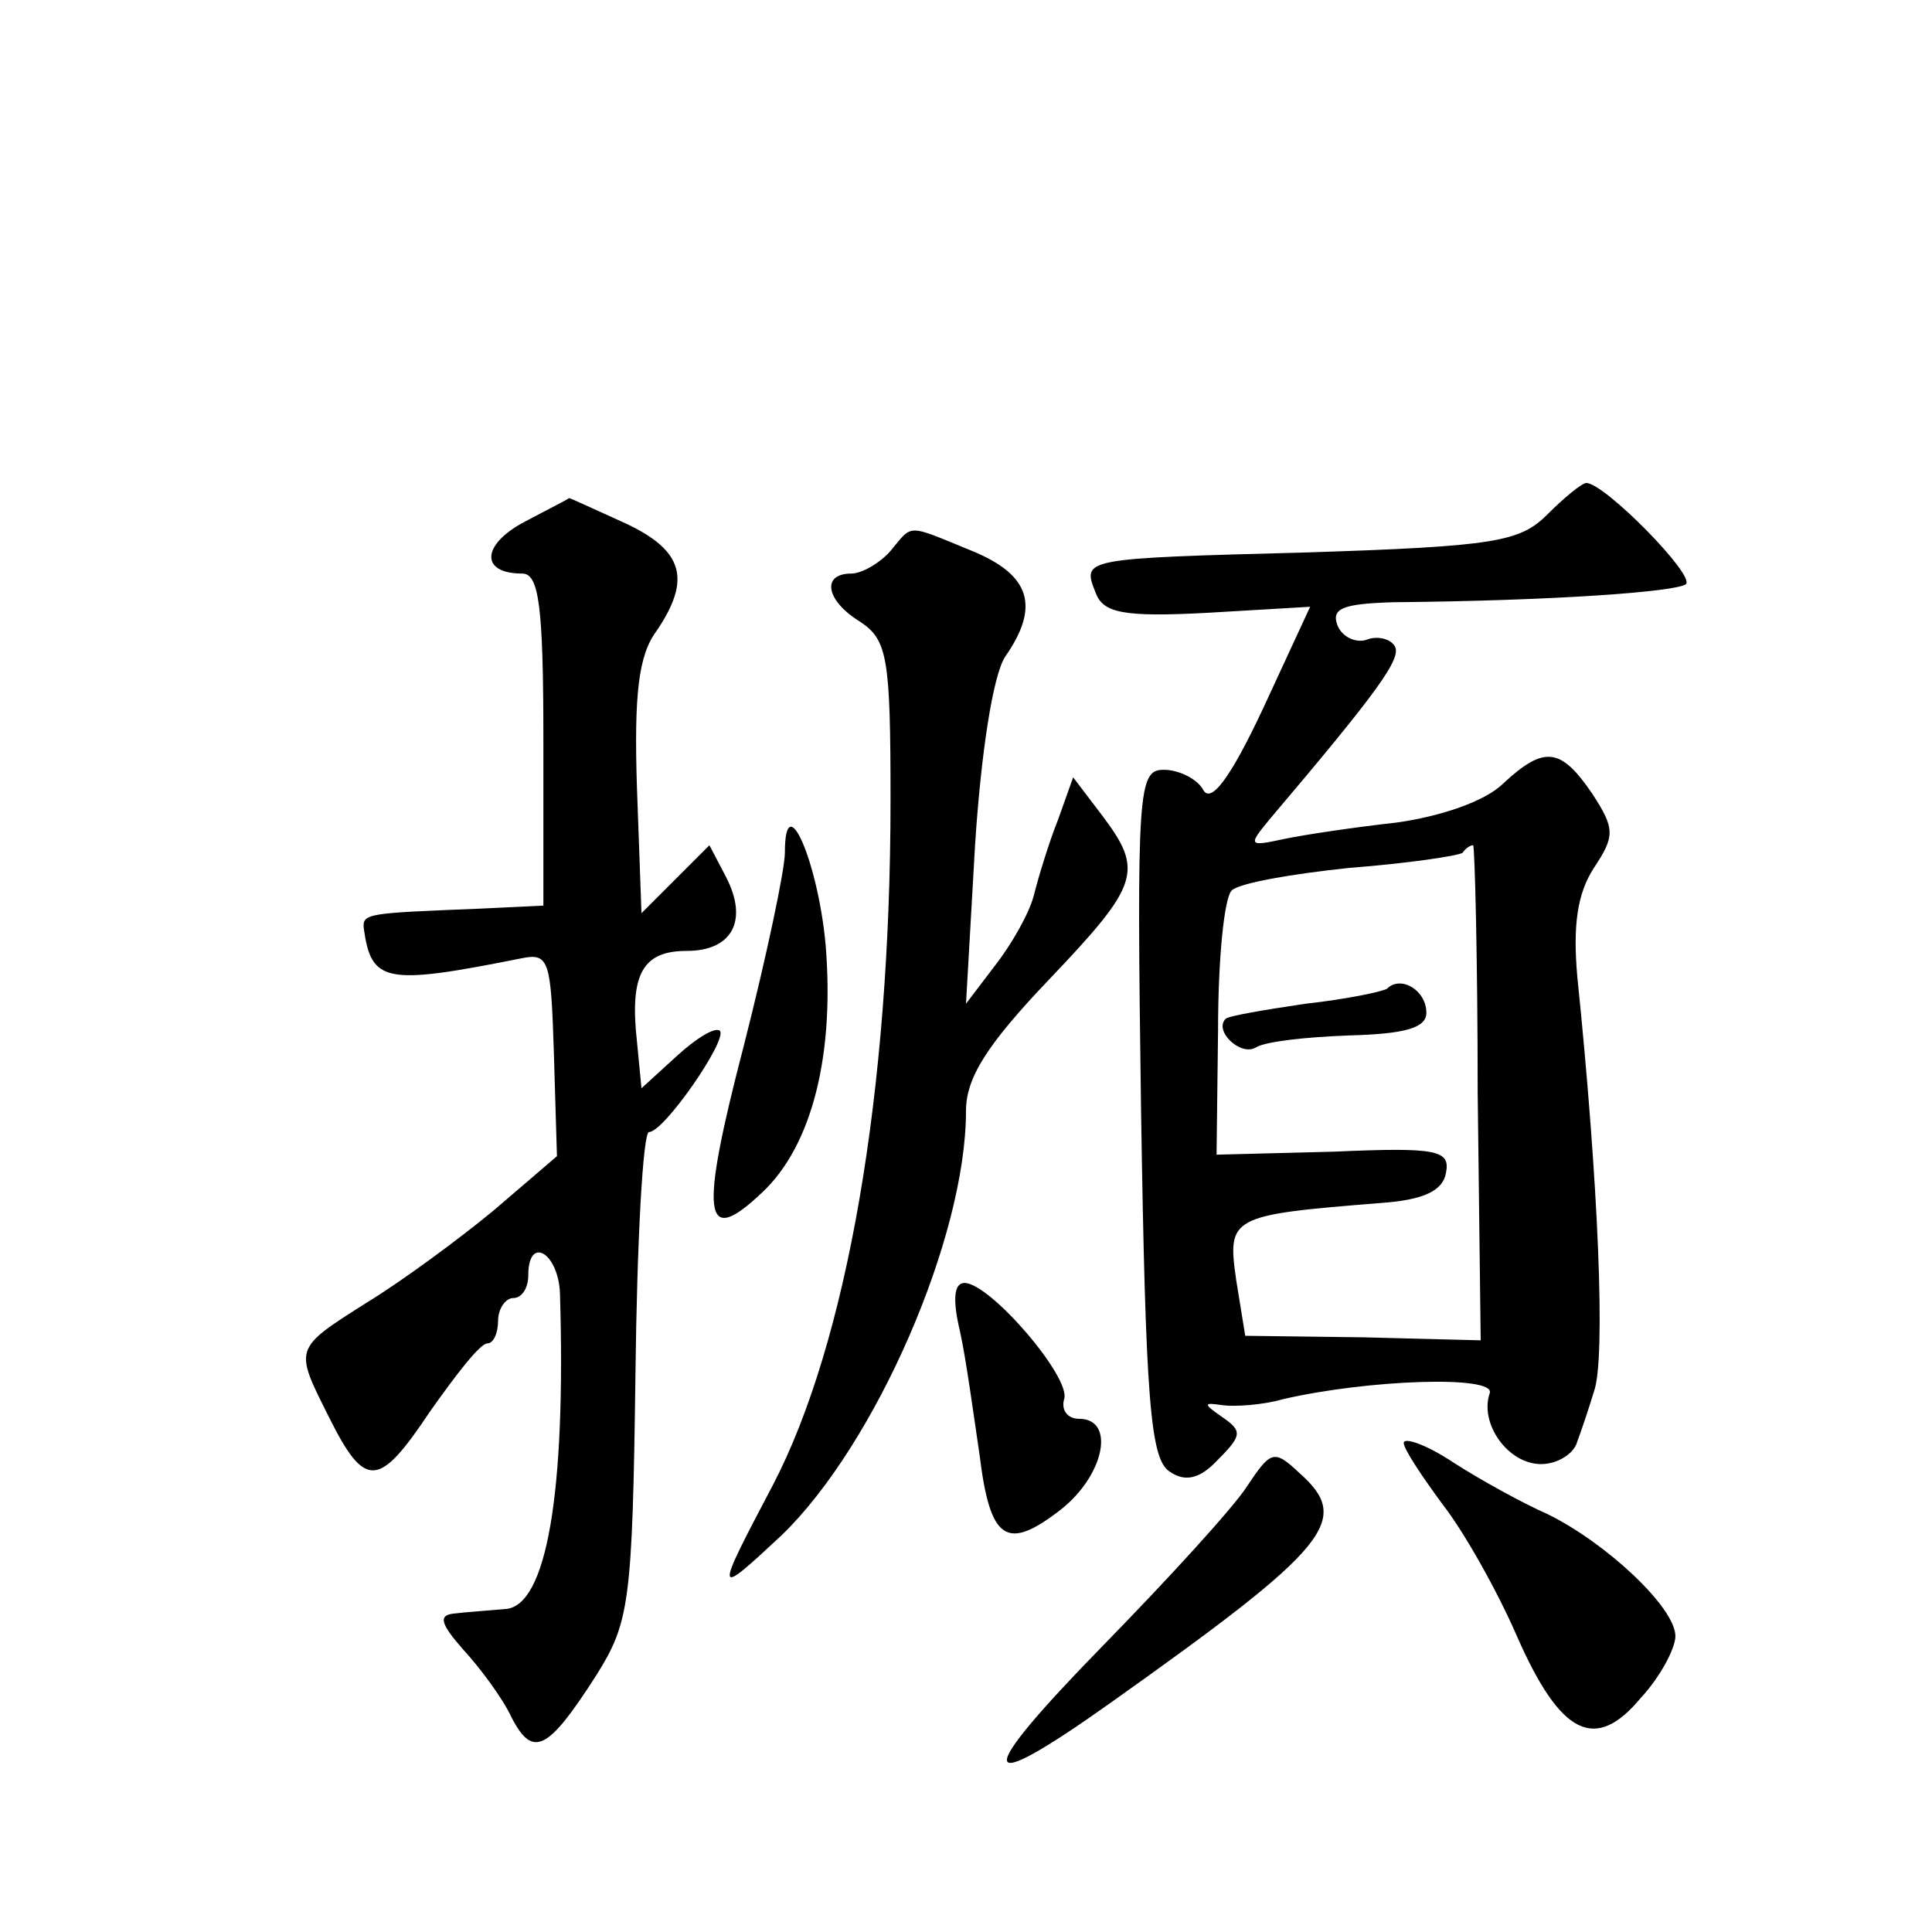 <?xml version="1.0" standalone="no"?>
<!DOCTYPE svg PUBLIC "-//W3C//DTD SVG 20010904//EN"
 "http://www.w3.org/TR/2001/REC-SVG-20010904/DTD/svg10.dtd">
<svg version="1.0" xmlns="http://www.w3.org/2000/svg"
 width="128pt" height="128pt" viewBox="0 0 128 128"
 preserveAspectRatio="xMidYMid meet">
<g transform="translate(0,128) scale(0.1,-0.1)"
fill="#0" stroke="none">
<path d="M1025 939 c-18 -18 -35 -21 -159 -25 -151 -4 -149 -4 -140 -27 5 -13 18
-16 74 -13 l68 4 -31 -67 c-22 -47 -35 -64 -40 -54 -4 7 -16 13 -26 13 -17 0 -18
-13 -15 -227 3 -190 6 -230 19 -238 10 -7 20 -5 32 8 16 16 16 19 3 28 -13 9 -13
10 0 8 8 -1 26 0 40 4 56 13 141 16 137 4 -7 -20 12 -47 34 -47 11 0 22 7 24 15
3 8 8 23 11 33 8 21 3 139 -11 275 -3 34 0 55 11 72 14 21 14 26 -1 49 -21 31 -32
32 -59 7 -12 -12 -42 -22 -71 -26 -27 -3 -61 -8 -75 -11 -23 -5 -23 -4 -9 13 72
85 88 107 83 115 -3 5 -12 7 -19 4 -7 -2 -16 2 -19 10 -4 11 4 14 37 15 108 1 188
7 194 12 6 6 -54 67 -66 67 -3 0 -15 -10 -26 -21z m-46 -383 l2 -164 -78 2 -78
1 -6 37 c-6 42 -4 43 96 51 28 2 41 8 43 20 3 15 -6 17 -74 14 l-78 -2 1 83 c0
46 4 87 9 92 5 5 40 11 78 15 39 3 72 8 75 10 2 3 5 5 7 5 1 0 3 -74 3 -164z M919
625 c-3 -2 -27 -7 -54 -10 -27 -4 -51 -8 -53 -10 -8 -8 10 -25 20 -19 6 4 34 7
62 8 37 1 51 5 51 15 0 15 -17 25 -26 16z M347 934 c-28 -15 -29 -34 -1 -34 11
0 14 -21 14 -110 l0 -110 -42 -2 c-74 -3 -78 -3 -77 -13 5 -36 14 -38 104 -20 19
4 20 -1 22 -64 l2 -67 -42 -36 c-23 -19 -61 -47 -84 -61 -49 -31 -48 -30 -25 -76
24 -48 33 -47 67 4 17 24 33 45 38 45 4 0 7 7 7 15 0 8 5 15 10 15 6 0 10 7 10
15 0 27 20 15 21 -12 4 -133 -9 -207 -36 -209 -11 -1 -26 -2 -34 -3 -11 -1 -9 -7
6 -24 11 -12 26 -32 32 -45 14 -27 24 -22 56 28 22 35 24 48 26 199 1 89 5 161
9 161 10 0 52 61 47 67 -3 3 -16 -5 -29 -17 l-23 -21 -3 31 c-5 45 4 60 33 60 30
0 41 20 26 49 l-11 21 -23 -23 -22 -22 -3 83 c-2 62 1 88 13 104 23 34 18 53 -20
71 -20 9 -37 17 -38 17 -1 -1 -15 -8 -30 -16z M590 915 c-7 -8 -19 -15 -26 -15
-20 0 -17 -18 6 -32 18 -12 20 -24 20 -118 0 -194 -29 -360 -78 -454 -39 -74 -39
-75 6 -33 62 60 122 197 122 281 0 22 14 44 55 87 60 63 63 72 35 109 l-19 25 -10
-28 c-6 -15 -13 -38 -16 -50 -3 -12 -15 -33 -26 -47 l-19 -25 6 105 c4 62 12 113
20 125 23 33 17 54 -22 70 -44 18 -39 18 -54 0z M520 715 c0 -11 -12 -68 -27 -127
-30 -115 -27 -135 12 -98 33 31 48 91 42 164 -5 55 -27 106 -27 61z M636 398 c4
-18 9 -55 13 -82 7 -57 18 -64 54 -36 29 23 36 60 12 60 -8 0 -12 6 -10 13 5 14
-49 77 -66 77 -7 0 -8 -11 -3 -32z M930 324 c0 -4 12 -22 26 -41 14 -18 36 -57
49 -87 29 -66 52 -77 82 -41 13 14 23 33 23 41 0 19 -46 62 -85 81 -16 7 -45 23
-62 34 -18 12 -33 17 -33 13z M826 295 c-9 -14 -52 -61 -95 -105 -87 -89 -85 -102
5 -38 145 103 160 121 125 152 -17 16 -19 15 -35 -9z"/>
</g>
</svg>
